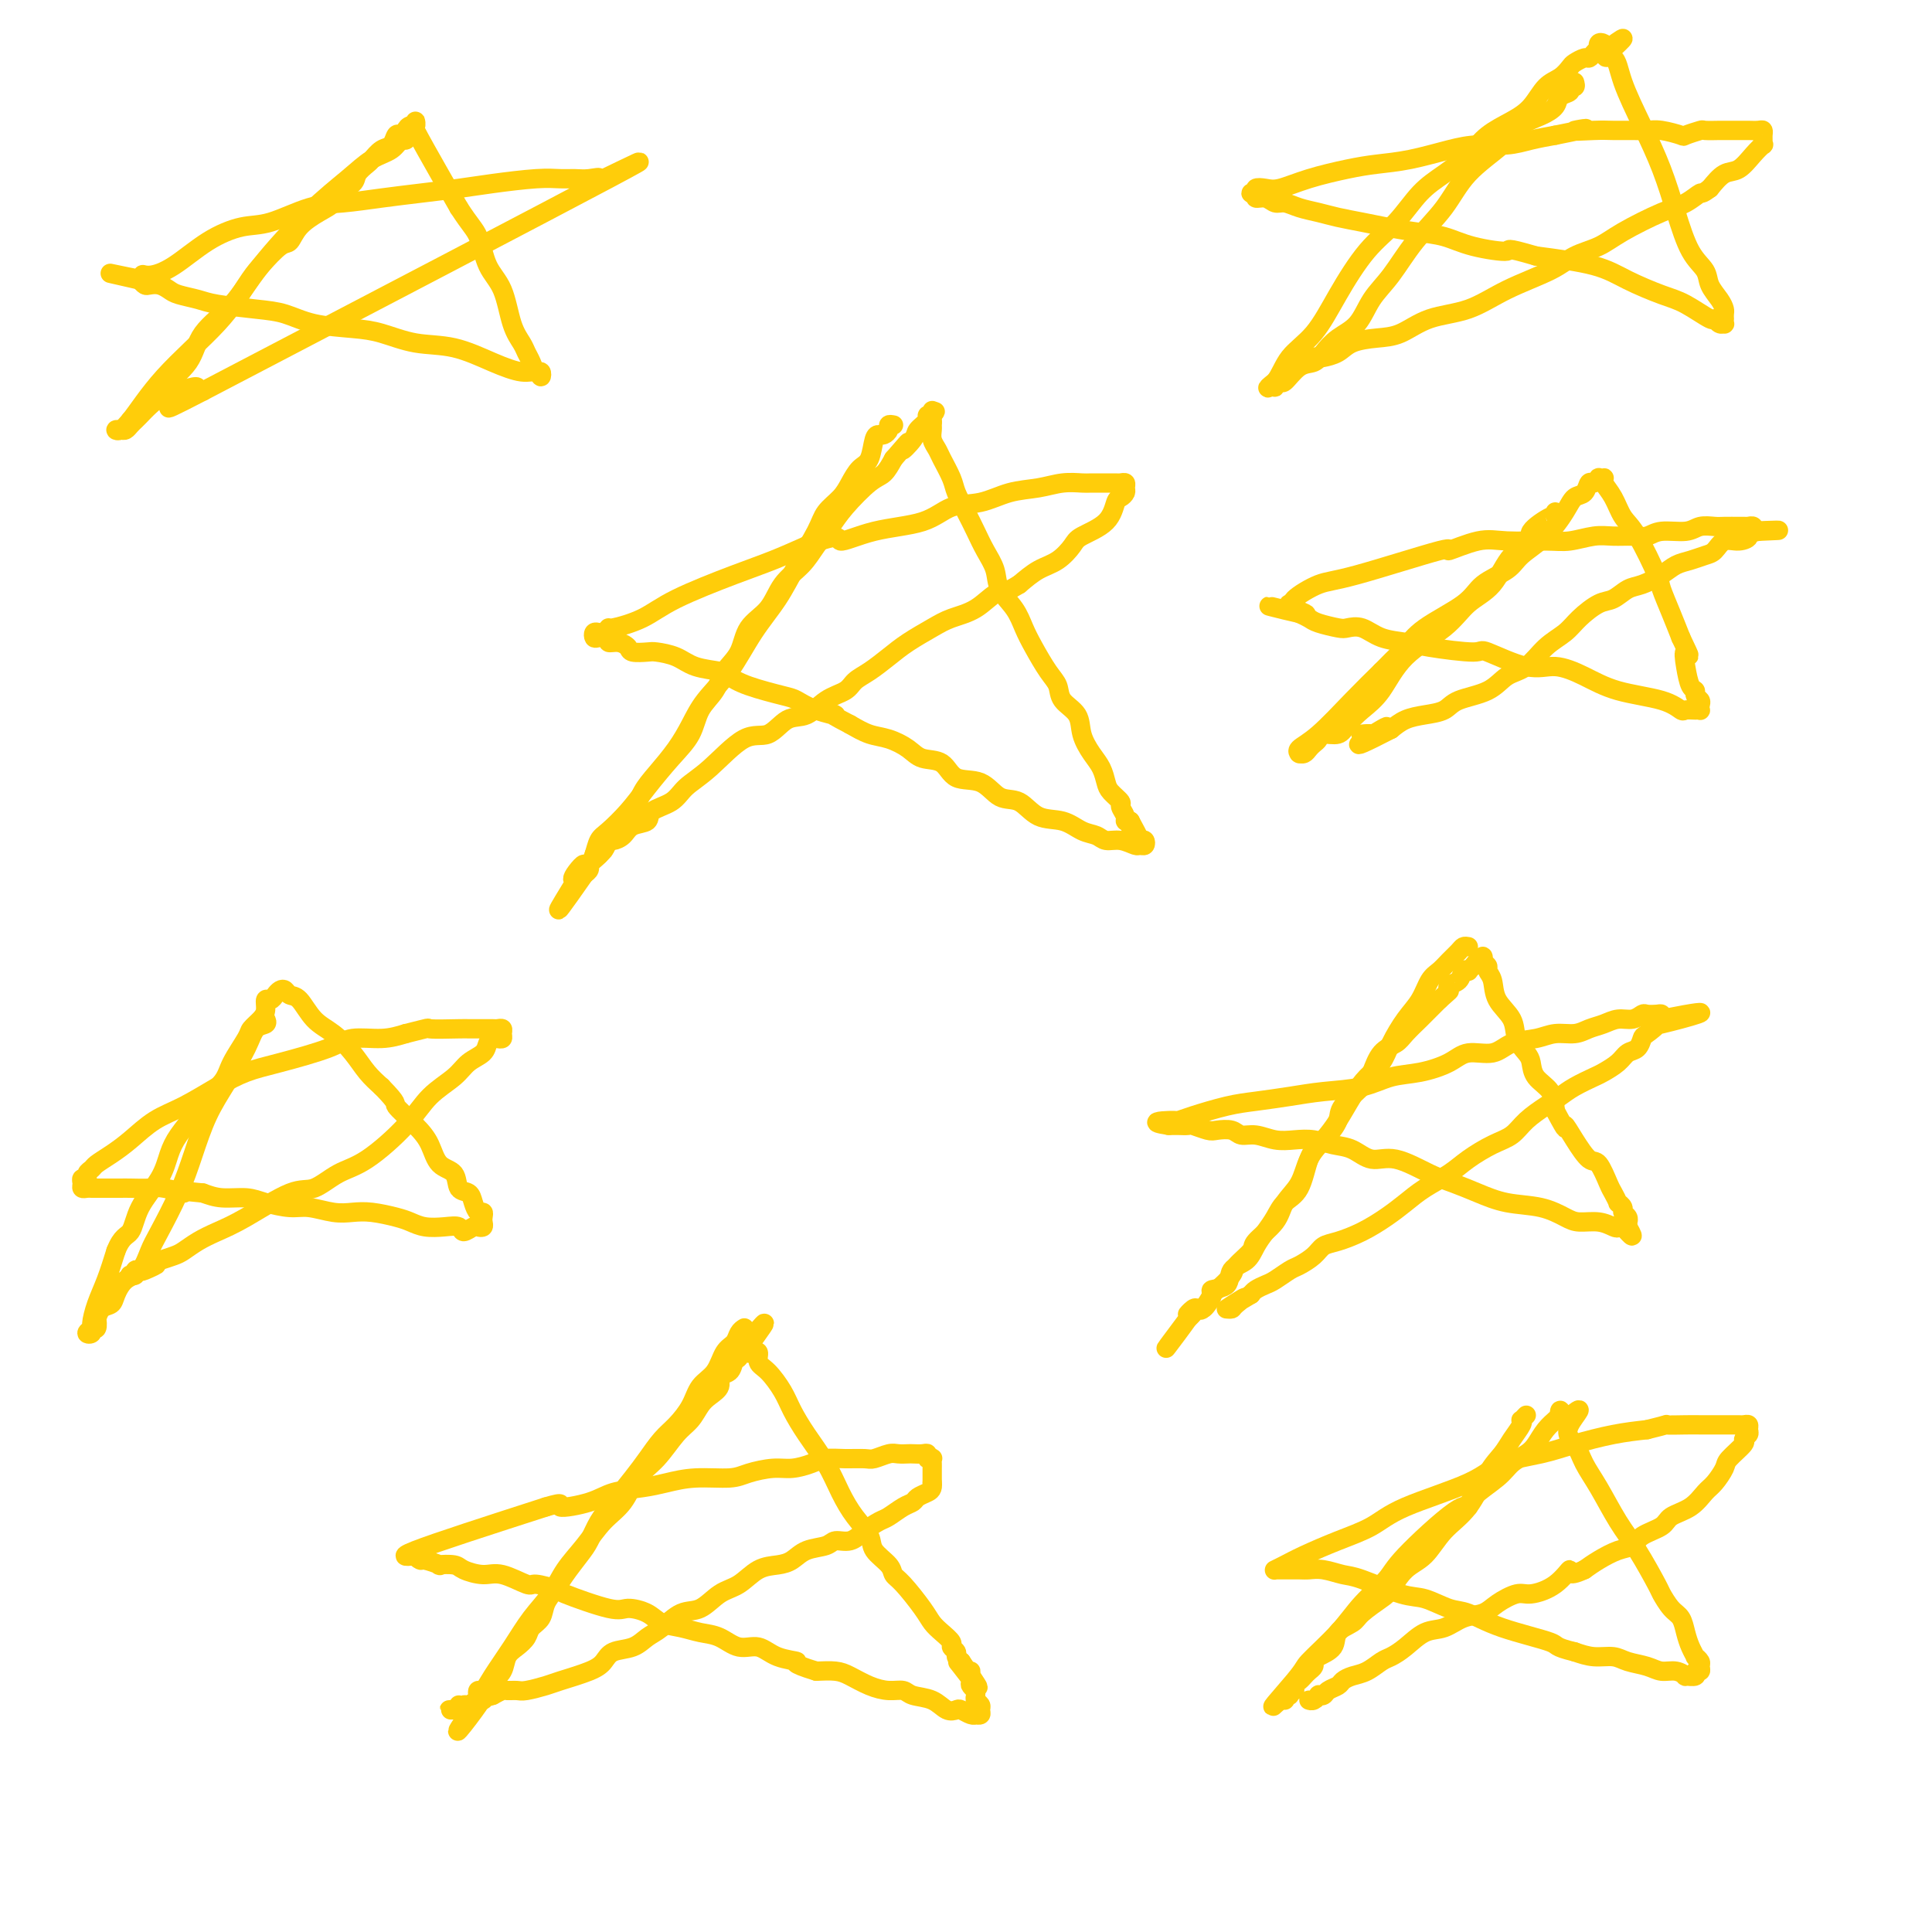 <svg viewBox='0 0 400 400' version='1.1' xmlns='http://www.w3.org/2000/svg' xmlns:xlink='http://www.w3.org/1999/xlink'><g fill='none' stroke='#FFCD0A' stroke-width='4' stroke-linecap='round' stroke-linejoin='round'><path d='M185,88c-0.447,-0.083 -0.893,-0.166 -1,0c-0.107,0.166 0.127,0.580 0,1c-0.127,0.420 -0.614,0.846 -1,1c-0.386,0.154 -0.670,0.036 -1,0c-0.330,-0.036 -0.706,0.010 -1,1c-0.294,0.990 -0.506,2.925 -1,4c-0.494,1.075 -1.271,1.289 -2,2c-0.729,0.711 -1.409,1.920 -2,3c-0.591,1.080 -1.094,2.030 -2,3c-0.906,0.970 -2.216,1.961 -3,3c-0.784,1.039 -1.044,2.128 -2,4c-0.956,1.872 -2.609,4.527 -4,7c-1.391,2.473 -2.522,4.765 -4,7c-1.478,2.235 -3.304,4.414 -5,7c-1.696,2.586 -3.262,5.581 -5,8c-1.738,2.419 -3.649,4.264 -5,6c-1.351,1.736 -2.143,3.364 -3,5c-0.857,1.636 -1.780,3.280 -3,5c-1.220,1.720 -2.736,3.514 -4,5c-1.264,1.486 -2.274,2.663 -3,4c-0.726,1.337 -1.168,2.834 -2,4c-0.832,1.166 -2.055,2.000 -3,3c-0.945,1.000 -1.611,2.166 -2,3c-0.389,0.834 -0.499,1.337 -1,2c-0.501,0.663 -1.392,1.487 -2,2c-0.608,0.513 -0.933,0.715 -1,1c-0.067,0.285 0.124,0.653 0,1c-0.124,0.347 -0.562,0.674 -1,1'/><path d='M121,181c-10.065,14.408 -3.229,3.928 -1,0c2.229,-3.928 -0.150,-1.304 -1,0c-0.850,1.304 -0.172,1.288 0,1c0.172,-0.288 -0.161,-0.846 0,-1c0.161,-0.154 0.817,0.098 1,0c0.183,-0.098 -0.106,-0.544 0,-1c0.106,-0.456 0.607,-0.922 1,-1c0.393,-0.078 0.678,0.230 1,0c0.322,-0.230 0.682,-1.000 1,-2c0.318,-1.000 0.594,-2.230 1,-3c0.406,-0.770 0.942,-1.079 2,-2c1.058,-0.921 2.638,-2.455 4,-4c1.362,-1.545 2.504,-3.102 4,-5c1.496,-1.898 3.344,-4.139 5,-6c1.656,-1.861 3.119,-3.343 4,-5c0.881,-1.657 1.179,-3.490 2,-5c0.821,-1.510 2.166,-2.699 3,-4c0.834,-1.301 1.156,-2.714 2,-4c0.844,-1.286 2.211,-2.444 3,-4c0.789,-1.556 1.001,-3.511 2,-5c0.999,-1.489 2.785,-2.513 4,-4c1.215,-1.487 1.860,-3.438 3,-5c1.140,-1.562 2.777,-2.733 4,-4c1.223,-1.267 2.032,-2.628 3,-4c0.968,-1.372 2.094,-2.754 3,-4c0.906,-1.246 1.593,-2.355 3,-4c1.407,-1.645 3.533,-3.828 5,-5c1.467,-1.172 2.276,-1.335 3,-2c0.724,-0.665 1.362,-1.833 2,-3'/><path d='M185,95c4.980,-5.771 2.430,-2.699 2,-2c-0.430,0.699 1.262,-0.976 2,-2c0.738,-1.024 0.523,-1.398 1,-2c0.477,-0.602 1.644,-1.434 2,-2c0.356,-0.566 -0.101,-0.867 0,-1c0.101,-0.133 0.759,-0.097 1,0c0.241,0.097 0.065,0.257 0,0c-0.065,-0.257 -0.019,-0.931 0,-1c0.019,-0.069 0.009,0.465 0,1'/><path d='M193,86c1.237,-1.439 0.331,-0.538 0,0c-0.331,0.538 -0.085,0.711 0,1c0.085,0.289 0.011,0.694 0,1c-0.011,0.306 0.043,0.511 0,1c-0.043,0.489 -0.181,1.260 0,2c0.181,0.740 0.681,1.450 1,2c0.319,0.550 0.456,0.940 1,2c0.544,1.060 1.496,2.790 2,4c0.504,1.210 0.559,1.902 1,3c0.441,1.098 1.268,2.604 2,4c0.732,1.396 1.369,2.683 2,4c0.631,1.317 1.257,2.663 2,4c0.743,1.337 1.601,2.667 2,4c0.399,1.333 0.337,2.671 1,4c0.663,1.329 2.052,2.648 3,4c0.948,1.352 1.456,2.735 2,4c0.544,1.265 1.123,2.410 2,4c0.877,1.590 2.051,3.625 3,5c0.949,1.375 1.671,2.090 2,3c0.329,0.910 0.263,2.014 1,3c0.737,0.986 2.278,1.854 3,3c0.722,1.146 0.626,2.572 1,4c0.374,1.428 1.218,2.859 2,4c0.782,1.141 1.501,1.992 2,3c0.499,1.008 0.779,2.171 1,3c0.221,0.829 0.384,1.322 1,2c0.616,0.678 1.684,1.541 2,2c0.316,0.459 -0.122,0.515 0,1c0.122,0.485 0.802,1.400 1,2c0.198,0.600 -0.086,0.886 0,1c0.086,0.114 0.543,0.057 1,0'/><path d='M234,170c4.113,7.547 0.895,2.413 0,1c-0.895,-1.413 0.532,0.893 1,2c0.468,1.107 -0.021,1.014 0,1c0.021,-0.014 0.554,0.050 1,0c0.446,-0.050 0.804,-0.214 1,0c0.196,0.214 0.228,0.804 0,1c-0.228,0.196 -0.718,-0.003 -1,0c-0.282,0.003 -0.357,0.209 -1,0c-0.643,-0.209 -1.854,-0.834 -3,-1c-1.146,-0.166 -2.228,0.126 -3,0c-0.772,-0.126 -1.234,-0.672 -2,-1c-0.766,-0.328 -1.835,-0.439 -3,-1c-1.165,-0.561 -2.424,-1.573 -4,-2c-1.576,-0.427 -3.469,-0.269 -5,-1c-1.531,-0.731 -2.702,-2.350 -4,-3c-1.298,-0.650 -2.725,-0.330 -4,-1c-1.275,-0.670 -2.399,-2.329 -4,-3c-1.601,-0.671 -3.681,-0.355 -5,-1c-1.319,-0.645 -1.878,-2.252 -3,-3c-1.122,-0.748 -2.806,-0.637 -4,-1c-1.194,-0.363 -1.897,-1.200 -3,-2c-1.103,-0.800 -2.605,-1.561 -4,-2c-1.395,-0.439 -2.684,-0.554 -4,-1c-1.316,-0.446 -2.658,-1.223 -4,-2'/><path d='M176,150c-6.529,-3.362 -3.352,-2.265 -3,-2c0.352,0.265 -2.123,-0.300 -4,-1c-1.877,-0.700 -3.158,-1.536 -4,-2c-0.842,-0.464 -1.247,-0.557 -3,-1c-1.753,-0.443 -4.856,-1.235 -7,-2c-2.144,-0.765 -3.331,-1.501 -4,-2c-0.669,-0.499 -0.821,-0.761 -2,-1c-1.179,-0.239 -3.384,-0.456 -5,-1c-1.616,-0.544 -2.642,-1.416 -4,-2c-1.358,-0.584 -3.049,-0.878 -4,-1c-0.951,-0.122 -1.163,-0.070 -2,0c-0.837,0.070 -2.299,0.159 -3,0c-0.701,-0.159 -0.639,-0.565 -1,-1c-0.361,-0.435 -1.144,-0.900 -2,-1c-0.856,-0.100 -1.785,0.166 -2,0c-0.215,-0.166 0.285,-0.763 0,-1c-0.285,-0.237 -1.356,-0.115 -2,0c-0.644,0.115 -0.862,0.223 -1,0c-0.138,-0.223 -0.196,-0.776 0,-1c0.196,-0.224 0.645,-0.117 1,0c0.355,0.117 0.615,0.245 1,0c0.385,-0.245 0.894,-0.863 1,-1c0.106,-0.137 -0.193,0.207 1,0c1.193,-0.207 3.878,-0.964 6,-2c2.122,-1.036 3.682,-2.350 7,-4c3.318,-1.650 8.393,-3.637 12,-5c3.607,-1.363 5.745,-2.104 8,-3c2.255,-0.896 4.628,-1.948 7,-3'/><path d='M167,113c7.955,-3.064 6.342,-1.226 7,-1c0.658,0.226 3.588,-1.162 7,-2c3.412,-0.838 7.307,-1.127 10,-2c2.693,-0.873 4.183,-2.329 6,-3c1.817,-0.671 3.961,-0.558 6,-1c2.039,-0.442 3.973,-1.439 6,-2c2.027,-0.561 4.147,-0.686 6,-1c1.853,-0.314 3.438,-0.816 5,-1c1.562,-0.184 3.101,-0.049 4,0c0.899,0.049 1.158,0.013 2,0c0.842,-0.013 2.268,-0.004 3,0c0.732,0.004 0.770,0.004 1,0c0.230,-0.004 0.651,-0.012 1,0c0.349,0.012 0.626,0.045 1,0c0.374,-0.045 0.843,-0.169 1,0c0.157,0.169 0.001,0.632 0,1c-0.001,0.368 0.154,0.641 0,1c-0.154,0.359 -0.617,0.805 -1,1c-0.383,0.195 -0.685,0.139 -1,1c-0.315,0.861 -0.642,2.639 -2,4c-1.358,1.361 -3.745,2.307 -5,3c-1.255,0.693 -1.378,1.134 -2,2c-0.622,0.866 -1.744,2.156 -3,3c-1.256,0.844 -2.644,1.241 -4,2c-1.356,0.759 -2.678,1.879 -4,3'/><path d='M211,121c-3.743,2.309 -4.101,1.580 -5,2c-0.899,0.420 -2.340,1.988 -4,3c-1.660,1.012 -3.539,1.468 -5,2c-1.461,0.532 -2.503,1.139 -4,2c-1.497,0.861 -3.449,1.974 -5,3c-1.551,1.026 -2.701,1.964 -4,3c-1.299,1.036 -2.749,2.170 -4,3c-1.251,0.830 -2.305,1.358 -3,2c-0.695,0.642 -1.031,1.399 -2,2c-0.969,0.601 -2.570,1.046 -4,2c-1.430,0.954 -2.688,2.419 -4,3c-1.312,0.581 -2.676,0.280 -4,1c-1.324,0.720 -2.607,2.462 -4,3c-1.393,0.538 -2.896,-0.127 -5,1c-2.104,1.127 -4.810,4.046 -7,6c-2.190,1.954 -3.865,2.942 -5,4c-1.135,1.058 -1.732,2.185 -3,3c-1.268,0.815 -3.208,1.319 -4,2c-0.792,0.681 -0.435,1.541 -1,2c-0.565,0.459 -2.050,0.518 -3,1c-0.950,0.482 -1.364,1.387 -2,2c-0.636,0.613 -1.493,0.934 -2,1c-0.507,0.066 -0.662,-0.122 -1,0c-0.338,0.122 -0.859,0.555 -1,1c-0.141,0.445 0.096,0.903 0,1c-0.096,0.097 -0.526,-0.166 -1,0c-0.474,0.166 -0.993,0.762 -1,1c-0.007,0.238 0.496,0.119 1,0'/><path d='M124,177c-5.000,4.000 -2.500,2.000 0,0'/><path d='M304,196c-0.357,-0.066 -0.715,-0.133 -1,0c-0.285,0.133 -0.498,0.464 -1,1c-0.502,0.536 -1.292,1.275 -2,2c-0.708,0.725 -1.334,1.435 -2,2c-0.666,0.565 -1.371,0.983 -2,2c-0.629,1.017 -1.183,2.631 -2,4c-0.817,1.369 -1.898,2.493 -3,4c-1.102,1.507 -2.223,3.396 -3,5c-0.777,1.604 -1.208,2.921 -2,4c-0.792,1.079 -1.945,1.918 -3,3c-1.055,1.082 -2.010,2.407 -3,4c-0.990,1.593 -2.013,3.454 -3,5c-0.987,1.546 -1.939,2.776 -3,4c-1.061,1.224 -2.233,2.443 -3,4c-0.767,1.557 -1.131,3.452 -2,5c-0.869,1.548 -2.244,2.751 -3,4c-0.756,1.249 -0.893,2.546 -2,4c-1.107,1.454 -3.183,3.066 -4,4c-0.817,0.934 -0.375,1.189 -1,2c-0.625,0.811 -2.318,2.176 -3,3c-0.682,0.824 -0.354,1.106 -1,2c-0.646,0.894 -2.267,2.400 -3,3c-0.733,0.600 -0.578,0.294 -1,1c-0.422,0.706 -1.420,2.424 -2,3c-0.580,0.576 -0.743,0.010 -1,0c-0.257,-0.010 -0.608,0.536 -1,1c-0.392,0.464 -0.826,0.847 -1,1c-0.174,0.153 -0.087,0.077 0,0'/><path d='M246,273c-8.960,11.957 -2.359,3.348 0,0c2.359,-3.348 0.477,-1.435 0,-1c-0.477,0.435 0.451,-0.608 1,-1c0.549,-0.392 0.718,-0.133 1,0c0.282,0.133 0.675,0.140 1,0c0.325,-0.140 0.582,-0.426 1,-1c0.418,-0.574 0.997,-1.437 1,-2c0.003,-0.563 -0.571,-0.825 0,-1c0.571,-0.175 2.289,-0.262 3,-1c0.711,-0.738 0.417,-2.126 1,-3c0.583,-0.874 2.042,-1.235 3,-2c0.958,-0.765 1.415,-1.934 2,-3c0.585,-1.066 1.297,-2.029 2,-3c0.703,-0.971 1.396,-1.951 2,-3c0.604,-1.049 1.120,-2.167 2,-3c0.880,-0.833 2.124,-1.381 3,-3c0.876,-1.619 1.384,-4.308 2,-6c0.616,-1.692 1.341,-2.386 2,-3c0.659,-0.614 1.251,-1.149 2,-2c0.749,-0.851 1.656,-2.017 2,-3c0.344,-0.983 0.127,-1.782 1,-3c0.873,-1.218 2.838,-2.853 4,-4c1.162,-1.147 1.522,-1.806 2,-3c0.478,-1.194 1.072,-2.925 2,-4c0.928,-1.075 2.188,-1.495 3,-2c0.812,-0.505 1.176,-1.094 2,-2c0.824,-0.906 2.106,-2.129 3,-3c0.894,-0.871 1.398,-1.392 2,-2c0.602,-0.608 1.301,-1.304 2,-2'/><path d='M298,207c2.339,-2.102 2.186,-1.856 2,-2c-0.186,-0.144 -0.404,-0.679 0,-1c0.404,-0.321 1.432,-0.428 2,-1c0.568,-0.572 0.677,-1.607 1,-2c0.323,-0.393 0.861,-0.142 1,0c0.139,0.142 -0.120,0.177 0,0c0.120,-0.177 0.620,-0.566 1,-1c0.380,-0.434 0.642,-0.912 1,-1c0.358,-0.088 0.813,0.214 1,0c0.187,-0.214 0.106,-0.943 0,-1c-0.106,-0.057 -0.238,0.557 0,1c0.238,0.443 0.845,0.715 1,1c0.155,0.285 -0.142,0.582 0,1c0.142,0.418 0.724,0.955 1,2c0.276,1.045 0.245,2.597 1,4c0.755,1.403 2.294,2.658 3,4c0.706,1.342 0.578,2.770 1,4c0.422,1.230 1.395,2.260 2,3c0.605,0.740 0.843,1.188 1,2c0.157,0.812 0.235,1.988 1,3c0.765,1.012 2.219,1.861 3,3c0.781,1.139 0.891,2.570 1,4'/><path d='M322,230c2.849,5.358 1.972,3.253 2,3c0.028,-0.253 0.963,1.345 2,3c1.037,1.655 2.177,3.365 3,4c0.823,0.635 1.330,0.194 2,1c0.670,0.806 1.504,2.860 2,4c0.496,1.140 0.654,1.366 1,2c0.346,0.634 0.881,1.675 1,2c0.119,0.325 -0.178,-0.067 0,0c0.178,0.067 0.832,0.592 1,1c0.168,0.408 -0.151,0.701 0,1c0.151,0.299 0.772,0.606 1,1c0.228,0.394 0.061,0.875 0,1c-0.061,0.125 -0.018,-0.107 0,0c0.018,0.107 0.009,0.554 0,1'/><path d='M337,254c2.147,3.717 0.016,1.011 -1,0c-1.016,-1.011 -0.917,-0.325 -1,0c-0.083,0.325 -0.347,0.290 -1,0c-0.653,-0.290 -1.695,-0.836 -3,-1c-1.305,-0.164 -2.872,0.055 -4,0c-1.128,-0.055 -1.816,-0.385 -3,-1c-1.184,-0.615 -2.862,-1.514 -5,-2c-2.138,-0.486 -4.735,-0.559 -7,-1c-2.265,-0.441 -4.198,-1.251 -6,-2c-1.802,-0.749 -3.472,-1.437 -5,-2c-1.528,-0.563 -2.915,-1.001 -5,-2c-2.085,-0.999 -4.868,-2.559 -7,-3c-2.132,-0.441 -3.613,0.235 -5,0c-1.387,-0.235 -2.681,-1.382 -4,-2c-1.319,-0.618 -2.663,-0.705 -4,-1c-1.337,-0.295 -2.666,-0.796 -4,-1c-1.334,-0.204 -2.674,-0.111 -4,0c-1.326,0.111 -2.638,0.240 -4,0c-1.362,-0.240 -2.772,-0.848 -4,-1c-1.228,-0.152 -2.273,0.152 -3,0c-0.727,-0.152 -1.135,-0.759 -2,-1c-0.865,-0.241 -2.186,-0.117 -3,0c-0.814,0.117 -1.121,0.228 -2,0c-0.879,-0.228 -2.330,-0.793 -3,-1c-0.670,-0.207 -0.558,-0.055 -1,0c-0.442,0.055 -1.439,0.015 -2,0c-0.561,-0.015 -0.686,-0.004 -1,0c-0.314,0.004 -0.815,0.001 -1,0c-0.185,-0.001 -0.053,-0.000 0,0c0.053,0.000 0.026,0.000 0,0'/><path d='M242,233c-4.739,-0.699 -1.586,-0.947 0,-1c1.586,-0.053 1.605,0.088 2,0c0.395,-0.088 1.165,-0.405 3,-1c1.835,-0.595 4.734,-1.468 7,-2c2.266,-0.532 3.900,-0.724 6,-1c2.100,-0.276 4.667,-0.637 7,-1c2.333,-0.363 4.431,-0.730 7,-1c2.569,-0.270 5.610,-0.445 8,-1c2.390,-0.555 4.131,-1.492 6,-2c1.869,-0.508 3.867,-0.588 6,-1c2.133,-0.412 4.401,-1.157 6,-2c1.599,-0.843 2.527,-1.785 4,-2c1.473,-0.215 3.489,0.297 5,0c1.511,-0.297 2.515,-1.403 4,-2c1.485,-0.597 3.450,-0.684 5,-1c1.550,-0.316 2.683,-0.859 4,-1c1.317,-0.141 2.818,0.121 4,0c1.182,-0.121 2.047,-0.625 3,-1c0.953,-0.375 1.995,-0.622 3,-1c1.005,-0.378 1.975,-0.886 3,-1c1.025,-0.114 2.107,0.165 3,0c0.893,-0.165 1.598,-0.773 2,-1c0.402,-0.227 0.499,-0.071 1,0c0.501,0.071 1.404,0.058 2,0c0.596,-0.058 0.885,-0.159 1,0c0.115,0.159 0.058,0.580 0,1'/><path d='M344,211c15.811,-3.147 4.340,-0.013 0,1c-4.340,1.013 -1.547,-0.094 -1,0c0.547,0.094 -1.151,1.390 -2,2c-0.849,0.610 -0.851,0.535 -1,1c-0.149,0.465 -0.447,1.472 -1,2c-0.553,0.528 -1.362,0.578 -2,1c-0.638,0.422 -1.105,1.215 -2,2c-0.895,0.785 -2.220,1.560 -3,2c-0.780,0.440 -1.017,0.543 -2,1c-0.983,0.457 -2.713,1.267 -4,2c-1.287,0.733 -2.131,1.389 -3,2c-0.869,0.611 -1.762,1.178 -3,2c-1.238,0.822 -2.822,1.900 -4,3c-1.178,1.100 -1.949,2.223 -3,3c-1.051,0.777 -2.381,1.208 -4,2c-1.619,0.792 -3.527,1.944 -5,3c-1.473,1.056 -2.511,2.016 -4,3c-1.489,0.984 -3.431,1.994 -5,3c-1.569,1.006 -2.766,2.009 -4,3c-1.234,0.991 -2.503,1.970 -4,3c-1.497,1.030 -3.220,2.111 -5,3c-1.780,0.889 -3.617,1.585 -5,2c-1.383,0.415 -2.314,0.549 -3,1c-0.686,0.451 -1.128,1.220 -2,2c-0.872,0.780 -2.174,1.571 -3,2c-0.826,0.429 -1.177,0.496 -2,1c-0.823,0.504 -2.117,1.444 -3,2c-0.883,0.556 -1.353,0.727 -2,1c-0.647,0.273 -1.471,0.650 -2,1c-0.529,0.350 -0.765,0.675 -1,1'/><path d='M259,268c-8.758,5.287 -3.653,2.005 -2,1c1.653,-1.005 -0.145,0.267 -1,1c-0.855,0.733 -0.765,0.929 -1,1c-0.235,0.071 -0.795,0.019 -1,0c-0.205,-0.019 -0.055,-0.005 0,0c0.055,0.005 0.016,0.001 0,0c-0.016,-0.001 -0.008,-0.001 0,0'/><path d='M154,275c0.096,-0.061 0.193,-0.123 0,0c-0.193,0.123 -0.674,0.430 -1,1c-0.326,0.570 -0.495,1.404 -1,2c-0.505,0.596 -1.346,0.953 -2,2c-0.654,1.047 -1.123,2.782 -2,4c-0.877,1.218 -2.164,1.918 -3,3c-0.836,1.082 -1.223,2.546 -2,4c-0.777,1.454 -1.944,2.899 -3,4c-1.056,1.101 -2.002,1.858 -3,3c-0.998,1.142 -2.049,2.669 -3,4c-0.951,1.331 -1.801,2.466 -3,4c-1.199,1.534 -2.748,3.467 -4,5c-1.252,1.533 -2.208,2.665 -3,4c-0.792,1.335 -1.421,2.874 -2,4c-0.579,1.126 -1.110,1.838 -2,3c-0.890,1.162 -2.140,2.772 -3,4c-0.860,1.228 -1.329,2.072 -2,3c-0.671,0.928 -1.545,1.940 -2,3c-0.455,1.060 -0.493,2.170 -1,3c-0.507,0.830 -1.483,1.381 -2,2c-0.517,0.619 -0.576,1.307 -1,2c-0.424,0.693 -1.213,1.390 -2,2c-0.787,0.610 -1.573,1.133 -2,2c-0.427,0.867 -0.496,2.078 -1,3c-0.504,0.922 -1.442,1.557 -2,2c-0.558,0.443 -0.737,0.696 -1,1c-0.263,0.304 -0.609,0.659 -1,1c-0.391,0.341 -0.826,0.669 -1,1c-0.174,0.331 -0.087,0.666 0,1'/><path d='M99,352c-8.432,12.125 -2.011,3.938 0,1c2.011,-2.938 -0.387,-0.628 -1,0c-0.613,0.628 0.558,-0.427 1,-1c0.442,-0.573 0.155,-0.665 0,-1c-0.155,-0.335 -0.177,-0.914 0,-1c0.177,-0.086 0.554,0.320 1,0c0.446,-0.320 0.961,-1.365 2,-3c1.039,-1.635 2.602,-3.861 4,-6c1.398,-2.139 2.631,-4.193 4,-6c1.369,-1.807 2.873,-3.367 4,-5c1.127,-1.633 1.876,-3.340 3,-5c1.124,-1.660 2.625,-3.275 4,-5c1.375,-1.725 2.626,-3.561 4,-5c1.374,-1.439 2.872,-2.482 4,-4c1.128,-1.518 1.888,-3.513 3,-5c1.112,-1.487 2.576,-2.467 4,-4c1.424,-1.533 2.806,-3.618 4,-5c1.194,-1.382 2.199,-2.062 3,-3c0.801,-0.938 1.398,-2.134 2,-3c0.602,-0.866 1.208,-1.402 2,-2c0.792,-0.598 1.771,-1.259 2,-2c0.229,-0.741 -0.293,-1.561 0,-2c0.293,-0.439 1.402,-0.496 2,-1c0.598,-0.504 0.686,-1.455 1,-2c0.314,-0.545 0.854,-0.685 1,-1c0.146,-0.315 -0.101,-0.804 0,-1c0.101,-0.196 0.551,-0.098 1,0'/><path d='M154,280c8.443,-11.349 2.051,-3.720 0,-1c-2.051,2.720 0.239,0.531 1,0c0.761,-0.531 -0.008,0.596 0,1c0.008,0.404 0.792,0.084 1,0c0.208,-0.084 -0.159,0.066 0,0c0.159,-0.066 0.843,-0.350 1,0c0.157,0.350 -0.213,1.334 0,2c0.213,0.666 1.008,1.016 2,2c0.992,0.984 2.180,2.604 3,4c0.820,1.396 1.272,2.568 2,4c0.728,1.432 1.733,3.125 3,5c1.267,1.875 2.796,3.933 4,6c1.204,2.067 2.085,4.143 3,6c0.915,1.857 1.866,3.495 3,5c1.134,1.505 2.451,2.876 3,4c0.549,1.124 0.328,2.002 1,3c0.672,0.998 2.235,2.116 3,3c0.765,0.884 0.732,1.535 1,2c0.268,0.465 0.836,0.744 2,2c1.164,1.256 2.924,3.488 4,5c1.076,1.512 1.469,2.303 2,3c0.531,0.697 1.199,1.300 2,2c0.801,0.700 1.734,1.497 2,2c0.266,0.503 -0.135,0.712 0,1c0.135,0.288 0.806,0.654 1,1c0.194,0.346 -0.087,0.670 0,1c0.087,0.330 0.544,0.665 1,1'/><path d='M199,344c6.917,10.059 1.709,3.206 0,1c-1.709,-2.206 0.082,0.236 1,1c0.918,0.764 0.964,-0.150 1,0c0.036,0.150 0.063,1.364 0,2c-0.063,0.636 -0.214,0.695 0,1c0.214,0.305 0.793,0.855 1,1c0.207,0.145 0.041,-0.116 0,0c-0.041,0.116 0.043,0.609 0,1c-0.043,0.391 -0.211,0.679 0,1c0.211,0.321 0.803,0.674 1,1c0.197,0.326 -0.002,0.624 0,1c0.002,0.376 0.204,0.829 0,1c-0.204,0.171 -0.813,0.059 -1,0c-0.187,-0.059 0.050,-0.067 0,0c-0.050,0.067 -0.385,0.207 -1,0c-0.615,-0.207 -1.509,-0.762 -2,-1c-0.491,-0.238 -0.578,-0.159 -1,0c-0.422,0.159 -1.179,0.397 -2,0c-0.821,-0.397 -1.706,-1.429 -3,-2c-1.294,-0.571 -2.997,-0.681 -4,-1c-1.003,-0.319 -1.307,-0.846 -2,-1c-0.693,-0.154 -1.777,0.064 -3,0c-1.223,-0.064 -2.586,-0.409 -4,-1c-1.414,-0.591 -2.881,-1.428 -4,-2c-1.119,-0.572 -1.891,-0.878 -3,-1c-1.109,-0.122 -2.554,-0.061 -4,0'/><path d='M169,346c-5.974,-1.819 -3.910,-1.867 -4,-2c-0.090,-0.133 -2.334,-0.350 -4,-1c-1.666,-0.650 -2.756,-1.733 -4,-2c-1.244,-0.267 -2.644,0.280 -4,0c-1.356,-0.280 -2.669,-1.388 -4,-2c-1.331,-0.612 -2.682,-0.729 -4,-1c-1.318,-0.271 -2.604,-0.697 -4,-1c-1.396,-0.303 -2.901,-0.484 -4,-1c-1.099,-0.516 -1.793,-1.367 -3,-2c-1.207,-0.633 -2.926,-1.050 -4,-1c-1.074,0.050 -1.503,0.565 -4,0c-2.497,-0.565 -7.063,-2.212 -9,-3c-1.937,-0.788 -1.245,-0.718 -2,-1c-0.755,-0.282 -2.959,-0.915 -4,-1c-1.041,-0.085 -0.921,0.380 -2,0c-1.079,-0.380 -3.359,-1.605 -5,-2c-1.641,-0.395 -2.643,0.039 -4,0c-1.357,-0.039 -3.068,-0.550 -4,-1c-0.932,-0.450 -1.086,-0.838 -2,-1c-0.914,-0.162 -2.590,-0.100 -3,0c-0.410,0.100 0.445,0.236 0,0c-0.445,-0.236 -2.192,-0.845 -3,-1c-0.808,-0.155 -0.678,0.144 -1,0c-0.322,-0.144 -1.097,-0.729 -1,-1c0.097,-0.271 1.064,-0.227 0,0c-1.064,0.227 -4.161,0.636 0,-1c4.161,-1.636 15.581,-5.318 27,-9'/><path d='M113,312c4.552,-1.361 2.432,-0.262 3,0c0.568,0.262 3.825,-0.312 6,-1c2.175,-0.688 3.268,-1.490 5,-2c1.732,-0.510 4.103,-0.728 6,-1c1.897,-0.272 3.319,-0.599 5,-1c1.681,-0.401 3.621,-0.877 6,-1c2.379,-0.123 5.196,0.108 7,0c1.804,-0.108 2.593,-0.555 4,-1c1.407,-0.445 3.432,-0.890 5,-1c1.568,-0.110 2.679,0.114 4,0c1.321,-0.114 2.853,-0.565 4,-1c1.147,-0.435 1.911,-0.852 3,-1c1.089,-0.148 2.504,-0.026 4,0c1.496,0.026 3.073,-0.046 4,0c0.927,0.046 1.203,0.208 2,0c0.797,-0.208 2.115,-0.788 3,-1c0.885,-0.212 1.337,-0.058 2,0c0.663,0.058 1.536,0.019 2,0c0.464,-0.019 0.521,-0.019 1,0c0.479,0.019 1.382,0.057 2,0c0.618,-0.057 0.950,-0.208 1,0c0.050,0.208 -0.183,0.777 0,1c0.183,0.223 0.781,0.101 1,0c0.219,-0.101 0.059,-0.182 0,0c-0.059,0.182 -0.016,0.626 0,1c0.016,0.374 0.004,0.678 0,1c-0.004,0.322 -0.001,0.664 0,1c0.001,0.336 0.000,0.668 0,1c-0.000,0.332 -0.000,0.666 0,1'/><path d='M193,307c0.194,1.335 -0.322,1.671 -1,2c-0.678,0.329 -1.518,0.651 -2,1c-0.482,0.349 -0.608,0.726 -1,1c-0.392,0.274 -1.052,0.445 -2,1c-0.948,0.555 -2.183,1.493 -3,2c-0.817,0.507 -1.214,0.584 -2,1c-0.786,0.416 -1.960,1.171 -3,2c-1.040,0.829 -1.944,1.731 -3,2c-1.056,0.269 -2.263,-0.096 -3,0c-0.737,0.096 -1.004,0.654 -2,1c-0.996,0.346 -2.720,0.481 -4,1c-1.280,0.519 -2.117,1.422 -3,2c-0.883,0.578 -1.814,0.831 -3,1c-1.186,0.169 -2.627,0.253 -4,1c-1.373,0.747 -2.678,2.157 -4,3c-1.322,0.843 -2.661,1.117 -4,2c-1.339,0.883 -2.678,2.373 -4,3c-1.322,0.627 -2.627,0.391 -4,1c-1.373,0.609 -2.815,2.064 -4,3c-1.185,0.936 -2.113,1.353 -3,2c-0.887,0.647 -1.733,1.525 -3,2c-1.267,0.475 -2.956,0.547 -4,1c-1.044,0.453 -1.442,1.288 -2,2c-0.558,0.712 -1.276,1.301 -3,2c-1.724,0.699 -4.455,1.508 -6,2c-1.545,0.492 -1.905,0.667 -3,1c-1.095,0.333 -2.926,0.824 -4,1c-1.074,0.176 -1.391,0.037 -2,0c-0.609,-0.037 -1.510,0.029 -2,0c-0.490,-0.029 -0.569,-0.151 -1,0c-0.431,0.151 -1.216,0.576 -2,1'/><path d='M102,351c-3.516,1.017 -2.305,1.061 -2,1c0.305,-0.061 -0.296,-0.227 -1,0c-0.704,0.227 -1.512,0.845 -2,1c-0.488,0.155 -0.657,-0.155 -1,0c-0.343,0.155 -0.860,0.773 -1,1c-0.140,0.227 0.096,0.062 0,0c-0.096,-0.062 -0.523,-0.020 -1,0c-0.477,0.020 -1.003,0.019 -1,0c0.003,-0.019 0.537,-0.057 1,0c0.463,0.057 0.855,0.208 1,0c0.145,-0.208 0.041,-0.774 0,-1c-0.041,-0.226 -0.021,-0.113 0,0'/><path d='M326,17c0.129,0.448 0.257,0.896 0,1c-0.257,0.104 -0.900,-0.138 -1,0c-0.100,0.138 0.342,0.654 0,1c-0.342,0.346 -1.470,0.520 -2,1c-0.530,0.480 -0.462,1.266 -1,2c-0.538,0.734 -1.681,1.415 -3,2c-1.319,0.585 -2.813,1.073 -4,2c-1.187,0.927 -2.067,2.291 -4,4c-1.933,1.709 -4.919,3.761 -7,6c-2.081,2.239 -3.255,4.665 -5,7c-1.745,2.335 -4.059,4.578 -6,7c-1.941,2.422 -3.507,5.022 -5,7c-1.493,1.978 -2.913,3.332 -4,5c-1.087,1.668 -1.841,3.649 -3,5c-1.159,1.351 -2.724,2.072 -4,3c-1.276,0.928 -2.264,2.062 -3,3c-0.736,0.938 -1.220,1.681 -2,2c-0.780,0.319 -1.855,0.216 -3,1c-1.145,0.784 -2.359,2.456 -3,3c-0.641,0.544 -0.708,-0.040 -1,0c-0.292,0.040 -0.809,0.703 -1,1c-0.191,0.297 -0.054,0.228 0,0c0.054,-0.228 0.027,-0.614 0,-1'/><path d='M264,79c-2.747,2.104 -1.114,1.365 0,0c1.114,-1.365 1.711,-3.356 3,-5c1.289,-1.644 3.271,-2.939 5,-5c1.729,-2.061 3.206,-4.886 5,-8c1.794,-3.114 3.904,-6.517 6,-9c2.096,-2.483 4.176,-4.047 6,-6c1.824,-1.953 3.390,-4.294 5,-6c1.610,-1.706 3.263,-2.776 5,-4c1.737,-1.224 3.556,-2.600 5,-4c1.444,-1.400 2.512,-2.822 4,-4c1.488,-1.178 3.397,-2.112 5,-3c1.603,-0.888 2.901,-1.729 4,-3c1.099,-1.271 2.000,-2.971 3,-4c1.000,-1.029 2.099,-1.385 3,-2c0.901,-0.615 1.603,-1.488 2,-2c0.397,-0.512 0.488,-0.663 1,-1c0.512,-0.337 1.444,-0.860 2,-1c0.556,-0.140 0.737,0.102 1,0c0.263,-0.102 0.609,-0.550 1,-1c0.391,-0.450 0.826,-0.902 1,-1c0.174,-0.098 0.088,0.159 0,0c-0.088,-0.159 -0.178,-0.735 0,-1c0.178,-0.265 0.622,-0.219 1,0c0.378,0.219 0.689,0.609 1,1'/><path d='M333,10c5.992,-4.425 1.471,-0.487 0,1c-1.471,1.487 0.109,0.523 1,1c0.891,0.477 1.095,2.396 2,5c0.905,2.604 2.512,5.894 4,9c1.488,3.106 2.856,6.028 4,9c1.144,2.972 2.064,5.993 3,9c0.936,3.007 1.887,6.000 3,8c1.113,2.000 2.389,3.008 3,4c0.611,0.992 0.556,1.969 1,3c0.444,1.031 1.387,2.118 2,3c0.613,0.882 0.896,1.561 1,2c0.104,0.439 0.029,0.639 0,1c-0.029,0.361 -0.010,0.882 0,1c0.010,0.118 0.013,-0.169 0,0c-0.013,0.169 -0.042,0.794 0,1c0.042,0.206 0.153,-0.007 0,0c-0.153,0.007 -0.572,0.235 -1,0c-0.428,-0.235 -0.865,-0.933 -1,-1c-0.135,-0.067 0.031,0.498 -1,0c-1.031,-0.498 -3.260,-2.059 -5,-3c-1.740,-0.941 -2.992,-1.263 -5,-2c-2.008,-0.737 -4.771,-1.891 -7,-3c-2.229,-1.109 -3.922,-2.174 -7,-3c-3.078,-0.826 -7.539,-1.413 -12,-2'/><path d='M318,53c-7.045,-2.051 -5.156,-1.180 -6,-1c-0.844,0.180 -4.419,-0.333 -7,-1c-2.581,-0.667 -4.168,-1.488 -6,-2c-1.832,-0.512 -3.910,-0.715 -6,-1c-2.090,-0.285 -4.190,-0.654 -6,-1c-1.810,-0.346 -3.328,-0.671 -5,-1c-1.672,-0.329 -3.498,-0.661 -5,-1c-1.502,-0.339 -2.681,-0.683 -4,-1c-1.319,-0.317 -2.778,-0.606 -4,-1c-1.222,-0.394 -2.207,-0.894 -3,-1c-0.793,-0.106 -1.394,0.182 -2,0c-0.606,-0.182 -1.216,-0.832 -2,-1c-0.784,-0.168 -1.742,0.148 -2,0c-0.258,-0.148 0.185,-0.758 0,-1c-0.185,-0.242 -0.999,-0.116 -1,0c-0.001,0.116 0.810,0.221 1,0c0.190,-0.221 -0.243,-0.770 0,-1c0.243,-0.230 1.161,-0.142 2,0c0.839,0.142 1.600,0.337 3,0c1.400,-0.337 3.441,-1.207 6,-2c2.559,-0.793 5.638,-1.509 8,-2c2.362,-0.491 4.007,-0.758 6,-1c1.993,-0.242 4.335,-0.460 7,-1c2.665,-0.540 5.653,-1.402 8,-2c2.347,-0.598 4.052,-0.934 6,-1c1.948,-0.066 4.140,0.136 6,0c1.860,-0.136 3.389,-0.610 5,-1c1.611,-0.390 3.306,-0.695 5,-1'/><path d='M322,28c10.460,-2.083 5.110,-1.290 4,-1c-1.110,0.290 2.022,0.077 4,0c1.978,-0.077 2.804,-0.017 4,0c1.196,0.017 2.762,-0.009 4,0c1.238,0.009 2.147,0.051 3,0c0.853,-0.051 1.651,-0.196 3,0c1.349,0.196 3.248,0.732 4,1c0.752,0.268 0.356,0.268 1,0c0.644,-0.268 2.327,-0.804 3,-1c0.673,-0.196 0.338,-0.053 1,0c0.662,0.053 2.323,0.014 3,0c0.677,-0.014 0.370,-0.004 1,0c0.630,0.004 2.197,0.000 3,0c0.803,-0.000 0.842,0.003 1,0c0.158,-0.003 0.435,-0.012 1,0c0.565,0.012 1.419,0.046 2,0c0.581,-0.046 0.889,-0.171 1,0c0.111,0.171 0.025,0.639 0,1c-0.025,0.361 0.013,0.615 0,1c-0.013,0.385 -0.075,0.900 0,1c0.075,0.100 0.288,-0.213 0,0c-0.288,0.213 -1.077,0.954 -2,2c-0.923,1.046 -1.979,2.397 -3,3c-1.021,0.603 -2.006,0.458 -3,1c-0.994,0.542 -1.997,1.771 -3,3'/><path d='M354,39c-2.024,1.516 -1.583,0.805 -2,1c-0.417,0.195 -1.693,1.297 -3,2c-1.307,0.703 -2.645,1.006 -5,2c-2.355,0.994 -5.727,2.680 -8,4c-2.273,1.320 -3.448,2.273 -5,3c-1.552,0.727 -3.481,1.229 -5,2c-1.519,0.771 -2.629,1.811 -5,3c-2.371,1.189 -6.005,2.528 -9,4c-2.995,1.472 -5.351,3.076 -8,4c-2.649,0.924 -5.590,1.168 -8,2c-2.410,0.832 -4.288,2.251 -6,3c-1.712,0.749 -3.257,0.828 -5,1c-1.743,0.172 -3.685,0.437 -5,1c-1.315,0.563 -2.002,1.422 -3,2c-0.998,0.578 -2.306,0.873 -3,1c-0.694,0.127 -0.774,0.086 -1,0c-0.226,-0.086 -0.599,-0.215 -1,0c-0.401,0.215 -0.829,0.776 -1,1c-0.171,0.224 -0.086,0.112 0,0'/><path d='M55,211c0.191,0.385 0.382,0.771 0,1c-0.382,0.229 -1.337,0.302 -2,1c-0.663,0.698 -1.033,2.020 -2,4c-0.967,1.980 -2.532,4.617 -4,7c-1.468,2.383 -2.841,4.513 -4,7c-1.159,2.487 -2.105,5.331 -3,8c-0.895,2.669 -1.738,5.161 -3,8c-1.262,2.839 -2.944,6.024 -4,8c-1.056,1.976 -1.486,2.743 -2,4c-0.514,1.257 -1.111,3.004 -2,4c-0.889,0.996 -2.070,1.242 -3,2c-0.930,0.758 -1.608,2.029 -2,3c-0.392,0.971 -0.496,1.641 -1,2c-0.504,0.359 -1.407,0.407 -2,1c-0.593,0.593 -0.876,1.732 -1,2c-0.124,0.268 -0.091,-0.334 0,0c0.091,0.334 0.238,1.602 0,2c-0.238,0.398 -0.863,-0.076 -1,0c-0.137,0.076 0.214,0.703 0,1c-0.214,0.297 -0.994,0.265 -1,0c-0.006,-0.265 0.761,-0.764 1,-1c0.239,-0.236 -0.049,-0.207 0,-1c0.049,-0.793 0.436,-2.406 1,-4c0.564,-1.594 1.304,-3.170 2,-5c0.696,-1.830 1.348,-3.915 2,-6'/><path d='M24,259c1.235,-3.157 2.322,-3.050 3,-4c0.678,-0.950 0.949,-2.957 2,-5c1.051,-2.043 2.884,-4.121 4,-6c1.116,-1.879 1.514,-3.559 2,-5c0.486,-1.441 1.059,-2.641 2,-4c0.941,-1.359 2.249,-2.875 3,-4c0.751,-1.125 0.946,-1.859 2,-3c1.054,-1.141 2.968,-2.690 4,-4c1.032,-1.310 1.180,-2.381 2,-4c0.820,-1.619 2.310,-3.787 3,-5c0.690,-1.213 0.580,-1.473 1,-2c0.420,-0.527 1.369,-1.321 2,-2c0.631,-0.679 0.942,-1.243 1,-2c0.058,-0.757 -0.139,-1.706 0,-2c0.139,-0.294 0.614,0.069 1,0c0.386,-0.069 0.683,-0.568 1,-1c0.317,-0.432 0.653,-0.796 1,-1c0.347,-0.204 0.703,-0.246 1,0c0.297,0.246 0.533,0.782 1,1c0.467,0.218 1.164,0.120 2,1c0.836,0.880 1.813,2.739 3,4c1.187,1.261 2.586,1.926 4,3c1.414,1.074 2.842,2.558 4,4c1.158,1.442 2.045,2.840 3,4c0.955,1.160 1.977,2.080 3,3'/><path d='M79,225c3.729,3.806 2.551,3.322 3,4c0.449,0.678 2.525,2.518 4,4c1.475,1.482 2.349,2.606 3,4c0.651,1.394 1.077,3.059 2,4c0.923,0.941 2.341,1.160 3,2c0.659,0.840 0.559,2.301 1,3c0.441,0.699 1.425,0.635 2,1c0.575,0.365 0.742,1.158 1,2c0.258,0.842 0.606,1.732 1,2c0.394,0.268 0.834,-0.085 1,0c0.166,0.085 0.057,0.610 0,1c-0.057,0.390 -0.061,0.645 0,1c0.061,0.355 0.186,0.809 0,1c-0.186,0.191 -0.685,0.118 -1,0c-0.315,-0.118 -0.447,-0.279 -1,0c-0.553,0.279 -1.527,1.000 -2,1c-0.473,-0.000 -0.445,-0.721 -1,-1c-0.555,-0.279 -1.691,-0.117 -3,0c-1.309,0.117 -2.790,0.189 -4,0c-1.210,-0.189 -2.149,-0.638 -3,-1c-0.851,-0.362 -1.613,-0.637 -3,-1c-1.387,-0.363 -3.398,-0.815 -5,-1c-1.602,-0.185 -2.795,-0.105 -4,0c-1.205,0.105 -2.421,0.234 -4,0c-1.579,-0.234 -3.521,-0.833 -5,-1c-1.479,-0.167 -2.496,0.096 -4,0c-1.504,-0.096 -3.496,-0.552 -5,-1c-1.504,-0.448 -2.520,-0.890 -4,-1c-1.480,-0.110 -3.423,0.111 -5,0c-1.577,-0.111 -2.789,-0.556 -4,-1'/><path d='M42,247c-9.669,-1.022 -4.842,-0.078 -4,0c0.842,0.078 -2.302,-0.711 -4,-1c-1.698,-0.289 -1.950,-0.077 -3,0c-1.050,0.077 -2.897,0.021 -4,0c-1.103,-0.021 -1.461,-0.005 -2,0c-0.539,0.005 -1.257,0.001 -2,0c-0.743,-0.001 -1.509,0.000 -2,0c-0.491,-0.000 -0.706,-0.003 -1,0c-0.294,0.003 -0.668,0.011 -1,0c-0.332,-0.011 -0.621,-0.041 -1,0c-0.379,0.041 -0.849,0.152 -1,0c-0.151,-0.152 0.015,-0.566 0,-1c-0.015,-0.434 -0.213,-0.889 0,-1c0.213,-0.111 0.836,0.123 1,0c0.164,-0.123 -0.131,-0.601 0,-1c0.131,-0.399 0.687,-0.719 1,-1c0.313,-0.281 0.384,-0.524 1,-1c0.616,-0.476 1.776,-1.183 3,-2c1.224,-0.817 2.510,-1.742 4,-3c1.490,-1.258 3.183,-2.850 5,-4c1.817,-1.150 3.757,-1.858 6,-3c2.243,-1.142 4.789,-2.716 7,-4c2.211,-1.284 4.085,-2.277 6,-3c1.915,-0.723 3.869,-1.177 7,-2c3.131,-0.823 7.437,-2.014 10,-3c2.563,-0.986 3.382,-1.765 5,-2c1.618,-0.235 4.034,0.076 6,0c1.966,-0.076 3.483,-0.538 5,-1'/><path d='M84,214c5.898,-1.464 4.143,-1.124 5,-1c0.857,0.124 4.328,0.033 6,0c1.672,-0.033 1.547,-0.009 2,0c0.453,0.009 1.484,0.002 2,0c0.516,-0.002 0.516,0.002 1,0c0.484,-0.002 1.451,-0.011 2,0c0.549,0.011 0.680,0.042 1,0c0.320,-0.042 0.829,-0.155 1,0c0.171,0.155 0.004,0.580 0,1c-0.004,0.420 0.155,0.837 0,1c-0.155,0.163 -0.625,0.073 -1,0c-0.375,-0.073 -0.654,-0.130 -1,0c-0.346,0.130 -0.760,0.448 -1,1c-0.240,0.552 -0.307,1.337 -1,2c-0.693,0.663 -2.011,1.203 -3,2c-0.989,0.797 -1.649,1.850 -3,3c-1.351,1.150 -3.393,2.397 -5,4c-1.607,1.603 -2.778,3.564 -5,6c-2.222,2.436 -5.496,5.349 -8,7c-2.504,1.651 -4.238,2.042 -6,3c-1.762,0.958 -3.553,2.483 -5,3c-1.447,0.517 -2.552,0.026 -5,1c-2.448,0.974 -6.241,3.413 -9,5c-2.759,1.587 -4.485,2.323 -6,3c-1.515,0.677 -2.818,1.295 -4,2c-1.182,0.705 -2.241,1.498 -3,2c-0.759,0.502 -1.217,0.715 -2,1c-0.783,0.285 -1.892,0.643 -3,1'/><path d='M33,261c-6.769,3.416 -2.191,1.455 -1,1c1.191,-0.455 -1.005,0.596 -2,1c-0.995,0.404 -0.788,0.161 -1,0c-0.212,-0.161 -0.841,-0.239 -1,0c-0.159,0.239 0.153,0.796 0,1c-0.153,0.204 -0.772,0.055 -1,0c-0.228,-0.055 -0.065,-0.016 0,0c0.065,0.016 0.033,0.008 0,0'/><path d='M316,293c-0.409,0.434 -0.819,0.867 -1,1c-0.181,0.133 -0.134,-0.036 0,0c0.134,0.036 0.354,0.277 0,1c-0.354,0.723 -1.284,1.927 -2,3c-0.716,1.073 -1.219,2.013 -2,3c-0.781,0.987 -1.840,2.020 -3,4c-1.160,1.980 -2.423,4.909 -4,7c-1.577,2.091 -3.470,3.346 -5,5c-1.530,1.654 -2.697,3.707 -4,5c-1.303,1.293 -2.742,1.827 -4,3c-1.258,1.173 -2.334,2.985 -3,4c-0.666,1.015 -0.922,1.234 -2,2c-1.078,0.766 -2.979,2.079 -4,3c-1.021,0.921 -1.164,1.451 -2,2c-0.836,0.549 -2.367,1.117 -3,2c-0.633,0.883 -0.369,2.082 -1,3c-0.631,0.918 -2.158,1.555 -3,2c-0.842,0.445 -0.999,0.697 -1,1c-0.001,0.303 0.153,0.658 0,1c-0.153,0.342 -0.614,0.670 -1,1c-0.386,0.330 -0.696,0.662 -1,1c-0.304,0.338 -0.602,0.683 -1,1c-0.398,0.317 -0.895,0.606 -1,1c-0.105,0.394 0.182,0.895 0,1c-0.182,0.105 -0.833,-0.185 -1,0c-0.167,0.185 0.151,0.843 0,1c-0.151,0.157 -0.771,-0.189 -1,0c-0.229,0.189 -0.065,0.911 0,1c0.065,0.089 0.033,-0.456 0,-1'/><path d='M266,351c-5.527,5.520 -0.343,-0.179 2,-3c2.343,-2.821 1.845,-2.762 3,-4c1.155,-1.238 3.962,-3.773 6,-6c2.038,-2.227 3.306,-4.147 5,-6c1.694,-1.853 3.812,-3.639 5,-5c1.188,-1.361 1.445,-2.296 4,-5c2.555,-2.704 7.408,-7.175 10,-9c2.592,-1.825 2.925,-1.003 3,-1c0.075,0.003 -0.107,-0.813 1,-2c1.107,-1.187 3.503,-2.744 5,-4c1.497,-1.256 2.093,-2.211 3,-3c0.907,-0.789 2.123,-1.412 3,-2c0.877,-0.588 1.416,-1.141 2,-2c0.584,-0.859 1.215,-2.025 2,-3c0.785,-0.975 1.726,-1.760 2,-2c0.274,-0.240 -0.119,0.064 0,0c0.119,-0.064 0.750,-0.498 1,-1c0.250,-0.502 0.119,-1.073 0,-1c-0.119,0.073 -0.224,0.789 0,1c0.224,0.211 0.778,-0.083 1,0c0.222,0.083 0.111,0.541 0,1'/><path d='M324,294c5.294,-4.298 2.029,-1.042 1,1c-1.029,2.042 0.176,2.871 1,4c0.824,1.129 1.265,2.558 2,4c0.735,1.442 1.765,2.895 3,5c1.235,2.105 2.676,4.861 4,7c1.324,2.139 2.529,3.660 4,6c1.471,2.340 3.206,5.497 4,7c0.794,1.503 0.646,1.350 1,2c0.354,0.650 1.209,2.101 2,3c0.791,0.899 1.517,1.245 2,2c0.483,0.755 0.722,1.918 1,3c0.278,1.082 0.596,2.082 1,3c0.404,0.918 0.894,1.753 1,2c0.106,0.247 -0.172,-0.092 0,0c0.172,0.092 0.794,0.617 1,1c0.206,0.383 -0.005,0.624 0,1c0.005,0.376 0.227,0.886 0,1c-0.227,0.114 -0.903,-0.170 -1,0c-0.097,0.170 0.385,0.792 0,1c-0.385,0.208 -1.638,0.000 -2,0c-0.362,-0.000 0.167,0.208 0,0c-0.167,-0.208 -1.030,-0.830 -2,-1c-0.970,-0.170 -2.048,0.113 -3,0c-0.952,-0.113 -1.780,-0.621 -3,-1c-1.220,-0.379 -2.832,-0.627 -4,-1c-1.168,-0.373 -1.891,-0.870 -3,-1c-1.109,-0.130 -2.602,0.106 -4,0c-1.398,-0.106 -2.699,-0.553 -4,-1'/><path d='M326,342c-4.494,-1.091 -3.230,-1.319 -5,-2c-1.770,-0.681 -6.573,-1.816 -10,-3c-3.427,-1.184 -5.477,-2.419 -7,-3c-1.523,-0.581 -2.517,-0.508 -4,-1c-1.483,-0.492 -3.453,-1.547 -5,-2c-1.547,-0.453 -2.669,-0.303 -5,-1c-2.331,-0.697 -5.869,-2.239 -8,-3c-2.131,-0.761 -2.855,-0.740 -4,-1c-1.145,-0.260 -2.712,-0.802 -4,-1c-1.288,-0.198 -2.296,-0.053 -3,0c-0.704,0.053 -1.103,0.014 -2,0c-0.897,-0.014 -2.293,-0.004 -3,0c-0.707,0.004 -0.727,0.002 -1,0c-0.273,-0.002 -0.800,-0.003 -1,0c-0.200,0.003 -0.072,0.010 0,0c0.072,-0.010 0.088,-0.036 0,0c-0.088,0.036 -0.282,0.135 0,0c0.282,-0.135 1.039,-0.502 2,-1c0.961,-0.498 2.126,-1.126 4,-2c1.874,-0.874 4.458,-1.995 7,-3c2.542,-1.005 5.042,-1.893 7,-3c1.958,-1.107 3.374,-2.432 7,-4c3.626,-1.568 9.462,-3.379 13,-5c3.538,-1.621 4.780,-3.050 7,-4c2.220,-0.950 5.420,-1.420 8,-2c2.580,-0.580 4.541,-1.272 7,-2c2.459,-0.728 5.417,-1.494 8,-2c2.583,-0.506 4.792,-0.753 7,-1'/><path d='M341,296c5.348,-1.309 3.717,-1.083 4,-1c0.283,0.083 2.482,0.022 4,0c1.518,-0.022 2.357,-0.006 3,0c0.643,0.006 1.089,0.002 2,0c0.911,-0.002 2.285,-0.000 3,0c0.715,0.000 0.770,-0.001 1,0c0.230,0.001 0.636,0.003 1,0c0.364,-0.003 0.687,-0.012 1,0c0.313,0.012 0.615,0.045 1,0c0.385,-0.045 0.852,-0.169 1,0c0.148,0.169 -0.024,0.630 0,1c0.024,0.370 0.243,0.650 0,1c-0.243,0.350 -0.947,0.769 -1,1c-0.053,0.231 0.544,0.273 0,1c-0.544,0.727 -2.230,2.138 -3,3c-0.770,0.862 -0.623,1.175 -1,2c-0.377,0.825 -1.278,2.160 -2,3c-0.722,0.840 -1.265,1.183 -2,2c-0.735,0.817 -1.663,2.107 -3,3c-1.337,0.893 -3.084,1.390 -4,2c-0.916,0.610 -1.000,1.332 -2,2c-1.000,0.668 -2.914,1.281 -4,2c-1.086,0.719 -1.343,1.543 -2,2c-0.657,0.457 -1.715,0.546 -3,1c-1.285,0.454 -2.796,1.273 -4,2c-1.204,0.727 -2.102,1.364 -3,2'/><path d='M328,325c-3.973,1.863 -2.906,0.022 -3,0c-0.094,-0.022 -1.350,1.777 -3,3c-1.650,1.223 -3.694,1.871 -5,2c-1.306,0.129 -1.875,-0.259 -3,0c-1.125,0.259 -2.807,1.167 -4,2c-1.193,0.833 -1.898,1.592 -3,2c-1.102,0.408 -2.603,0.466 -4,1c-1.397,0.534 -2.691,1.542 -4,2c-1.309,0.458 -2.633,0.364 -4,1c-1.367,0.636 -2.778,2.002 -4,3c-1.222,0.998 -2.254,1.629 -3,2c-0.746,0.371 -1.207,0.481 -2,1c-0.793,0.519 -1.918,1.448 -3,2c-1.082,0.552 -2.121,0.726 -3,1c-0.879,0.274 -1.599,0.648 -2,1c-0.401,0.352 -0.485,0.682 -1,1c-0.515,0.318 -1.461,0.625 -2,1c-0.539,0.375 -0.670,0.818 -1,1c-0.330,0.182 -0.859,0.101 -1,0c-0.141,-0.101 0.107,-0.223 0,0c-0.107,0.223 -0.567,0.791 -1,1c-0.433,0.209 -0.838,0.060 -1,0c-0.162,-0.060 -0.081,-0.030 0,0'/><path d='M86,28c0.088,0.034 0.177,0.068 0,0c-0.177,-0.068 -0.619,-0.238 -1,0c-0.381,0.238 -0.700,0.883 -1,1c-0.300,0.117 -0.581,-0.295 -1,0c-0.419,0.295 -0.975,1.297 -2,2c-1.025,0.703 -2.519,1.106 -4,2c-1.481,0.894 -2.950,2.278 -5,4c-2.050,1.722 -4.681,3.782 -8,7c-3.319,3.218 -7.324,7.594 -10,11c-2.676,3.406 -4.022,5.843 -6,8c-1.978,2.157 -4.588,4.034 -6,6c-1.412,1.966 -1.625,4.022 -3,6c-1.375,1.978 -3.913,3.878 -5,5c-1.087,1.122 -0.725,1.466 -1,2c-0.275,0.534 -1.187,1.257 -2,2c-0.813,0.743 -1.527,1.506 -2,2c-0.473,0.494 -0.706,0.721 -1,1c-0.294,0.279 -0.651,0.612 -1,1c-0.349,0.388 -0.690,0.830 -1,1c-0.310,0.170 -0.588,0.066 -1,0c-0.412,-0.066 -0.957,-0.095 -1,0c-0.043,0.095 0.416,0.313 1,0c0.584,-0.313 1.292,-1.156 2,-2'/><path d='M27,87c1.471,-1.798 3.647,-5.291 7,-9c3.353,-3.709 7.882,-7.632 11,-11c3.118,-3.368 4.826,-6.179 6,-8c1.174,-1.821 1.815,-2.652 3,-4c1.185,-1.348 2.913,-3.215 4,-4c1.087,-0.785 1.532,-0.489 2,-1c0.468,-0.511 0.959,-1.827 2,-3c1.041,-1.173 2.631,-2.201 4,-3c1.369,-0.799 2.517,-1.370 3,-2c0.483,-0.630 0.300,-1.319 1,-2c0.700,-0.681 2.284,-1.352 3,-2c0.716,-0.648 0.563,-1.272 1,-2c0.437,-0.728 1.465,-1.562 2,-2c0.535,-0.438 0.577,-0.482 1,-1c0.423,-0.518 1.228,-1.511 2,-2c0.772,-0.489 1.513,-0.473 2,-1c0.487,-0.527 0.722,-1.595 1,-2c0.278,-0.405 0.600,-0.146 1,0c0.400,0.146 0.877,0.178 1,0c0.123,-0.178 -0.110,-0.565 0,-1c0.110,-0.435 0.561,-0.919 1,-1c0.439,-0.081 0.865,0.241 1,0c0.135,-0.241 -0.022,-1.045 0,-1c0.022,0.045 0.222,0.940 0,1c-0.222,0.060 -0.868,-0.715 0,1c0.868,1.715 3.248,5.918 5,9c1.752,3.082 2.876,5.041 4,7'/><path d='M95,43c2.374,3.680 3.308,4.379 4,6c0.692,1.621 1.141,4.164 2,6c0.859,1.836 2.128,2.967 3,5c0.872,2.033 1.347,4.969 2,7c0.653,2.031 1.485,3.156 2,4c0.515,0.844 0.713,1.408 1,2c0.287,0.592 0.663,1.212 1,2c0.337,0.788 0.633,1.743 1,2c0.367,0.257 0.804,-0.185 1,0c0.196,0.185 0.152,0.995 0,1c-0.152,0.005 -0.411,-0.796 -1,-1c-0.589,-0.204 -1.507,0.187 -3,0c-1.493,-0.187 -3.561,-0.953 -6,-2c-2.439,-1.047 -5.249,-2.373 -8,-3c-2.751,-0.627 -5.442,-0.553 -8,-1c-2.558,-0.447 -4.984,-1.415 -7,-2c-2.016,-0.585 -3.621,-0.787 -6,-1c-2.379,-0.213 -5.531,-0.438 -8,-1c-2.469,-0.562 -4.255,-1.460 -6,-2c-1.745,-0.540 -3.451,-0.722 -6,-1c-2.549,-0.278 -5.943,-0.653 -8,-1c-2.057,-0.347 -2.779,-0.668 -4,-1c-1.221,-0.332 -2.943,-0.677 -4,-1c-1.057,-0.323 -1.449,-0.625 -2,-1c-0.551,-0.375 -1.261,-0.822 -2,-1c-0.739,-0.178 -1.507,-0.086 -2,0c-0.493,0.086 -0.712,0.168 -1,0c-0.288,-0.168 -0.644,-0.584 -1,-1'/><path d='M29,58c-12.613,-2.875 -2.645,-0.562 1,0c3.645,0.562 0.967,-0.627 0,-1c-0.967,-0.373 -0.222,0.071 1,0c1.222,-0.071 2.923,-0.656 5,-2c2.077,-1.344 4.531,-3.445 7,-5c2.469,-1.555 4.955,-2.563 7,-3c2.045,-0.437 3.650,-0.302 6,-1c2.350,-0.698 5.446,-2.229 8,-3c2.554,-0.771 4.566,-0.784 7,-1c2.434,-0.216 5.291,-0.636 8,-1c2.709,-0.364 5.271,-0.672 8,-1c2.729,-0.328 5.626,-0.677 8,-1c2.374,-0.323 4.224,-0.622 7,-1c2.776,-0.378 6.478,-0.836 9,-1c2.522,-0.164 3.863,-0.035 5,0c1.137,0.035 2.069,-0.023 3,0c0.931,0.023 1.860,0.128 3,0c1.140,-0.128 2.491,-0.488 2,0c-0.491,0.488 -2.825,1.824 1,0c3.825,-1.824 13.807,-6.807 1,0c-12.807,6.807 -48.404,25.403 -84,44'/><path d='M42,81c-13.124,6.807 -4.434,1.824 -2,0c2.434,-1.824 -1.386,-0.489 -3,0c-1.614,0.489 -1.020,0.131 -1,0c0.020,-0.131 -0.533,-0.035 -1,0c-0.467,0.035 -0.848,0.010 -1,0c-0.152,-0.010 -0.076,-0.005 0,0'/><path d='M322,106c-0.015,0.501 -0.030,1.002 0,1c0.030,-0.002 0.106,-0.506 -1,0c-1.106,0.506 -3.394,2.024 -4,3c-0.606,0.976 0.471,1.411 0,2c-0.471,0.589 -2.488,1.333 -4,3c-1.512,1.667 -2.518,4.256 -4,6c-1.482,1.744 -3.439,2.644 -5,4c-1.561,1.356 -2.726,3.167 -5,5c-2.274,1.833 -5.658,3.686 -8,6c-2.342,2.314 -3.643,5.088 -5,7c-1.357,1.912 -2.769,2.960 -4,4c-1.231,1.040 -2.280,2.071 -3,3c-0.720,0.929 -1.110,1.754 -2,2c-0.890,0.246 -2.280,-0.088 -3,0c-0.720,0.088 -0.771,0.598 -1,1c-0.229,0.402 -0.636,0.696 -1,1c-0.364,0.304 -0.686,0.617 -1,1c-0.314,0.383 -0.619,0.835 -1,1c-0.381,0.165 -0.837,0.042 -1,0c-0.163,-0.042 -0.034,-0.003 0,0c0.034,0.003 -0.026,-0.031 0,0c0.026,0.031 0.137,0.127 0,0c-0.137,-0.127 -0.521,-0.477 0,-1c0.521,-0.523 1.948,-1.218 4,-3c2.052,-1.782 4.729,-4.652 7,-7c2.271,-2.348 4.135,-4.174 6,-6'/><path d='M286,139c3.483,-3.586 4.190,-4.052 5,-5c0.810,-0.948 1.723,-2.378 4,-4c2.277,-1.622 5.918,-3.437 8,-5c2.082,-1.563 2.606,-2.876 4,-4c1.394,-1.124 3.657,-2.060 5,-3c1.343,-0.940 1.764,-1.886 3,-3c1.236,-1.114 3.287,-2.397 5,-4c1.713,-1.603 3.089,-3.525 4,-5c0.911,-1.475 1.359,-2.504 2,-3c0.641,-0.496 1.477,-0.459 2,-1c0.523,-0.541 0.732,-1.662 1,-2c0.268,-0.338 0.594,0.105 1,0c0.406,-0.105 0.892,-0.759 1,-1c0.108,-0.241 -0.161,-0.071 0,0c0.161,0.071 0.753,0.042 1,0c0.247,-0.042 0.151,-0.099 0,0c-0.151,0.099 -0.355,0.352 0,1c0.355,0.648 1.271,1.690 2,3c0.729,1.310 1.273,2.888 2,4c0.727,1.112 1.637,1.759 3,4c1.363,2.241 3.180,6.075 4,8c0.820,1.925 0.644,1.941 1,3c0.356,1.059 1.245,3.160 2,5c0.755,1.840 1.378,3.420 2,5'/><path d='M348,132c2.713,5.664 1.497,3.325 1,3c-0.497,-0.325 -0.273,1.366 0,3c0.273,1.634 0.595,3.211 1,4c0.405,0.789 0.893,0.790 1,1c0.107,0.210 -0.167,0.631 0,1c0.167,0.369 0.775,0.688 1,1c0.225,0.312 0.067,0.619 0,1c-0.067,0.381 -0.044,0.836 0,1c0.044,0.164 0.109,0.038 0,0c-0.109,-0.038 -0.394,0.013 -1,0c-0.606,-0.013 -1.535,-0.089 -2,0c-0.465,0.089 -0.465,0.345 -1,0c-0.535,-0.345 -1.604,-1.291 -4,-2c-2.396,-0.709 -6.117,-1.182 -9,-2c-2.883,-0.818 -4.926,-1.980 -7,-3c-2.074,-1.020 -4.179,-1.898 -6,-2c-1.821,-0.102 -3.357,0.572 -6,0c-2.643,-0.572 -6.394,-2.390 -8,-3c-1.606,-0.610 -1.066,-0.013 -3,0c-1.934,0.013 -6.343,-0.557 -9,-1c-2.657,-0.443 -3.563,-0.759 -5,-1c-1.437,-0.241 -3.404,-0.407 -5,-1c-1.596,-0.593 -2.822,-1.612 -4,-2c-1.178,-0.388 -2.307,-0.145 -3,0c-0.693,0.145 -0.949,0.194 -2,0c-1.051,-0.194 -2.898,-0.629 -4,-1c-1.102,-0.371 -1.458,-0.677 -2,-1c-0.542,-0.323 -1.271,-0.661 -2,-1'/><path d='M269,127c-12.337,-3.050 -3.180,-0.675 0,0c3.180,0.675 0.384,-0.352 -1,-1c-1.384,-0.648 -1.356,-0.918 -1,-1c0.356,-0.082 1.041,0.025 1,0c-0.041,-0.025 -0.808,-0.183 0,-1c0.808,-0.817 3.191,-2.293 5,-3c1.809,-0.707 3.043,-0.645 8,-2c4.957,-1.355 13.638,-4.129 17,-5c3.362,-0.871 1.405,0.160 2,0c0.595,-0.160 3.740,-1.511 6,-2c2.260,-0.489 3.633,-0.117 6,0c2.367,0.117 5.729,-0.022 8,0c2.271,0.022 3.451,0.203 5,0c1.549,-0.203 3.465,-0.790 5,-1c1.535,-0.210 2.687,-0.041 4,0c1.313,0.041 2.788,-0.045 4,0c1.212,0.045 2.163,0.222 3,0c0.837,-0.222 1.560,-0.844 3,-1c1.440,-0.156 3.598,0.154 5,0c1.402,-0.154 2.049,-0.773 3,-1c0.951,-0.227 2.206,-0.061 3,0c0.794,0.061 1.126,0.017 2,0c0.874,-0.017 2.291,-0.005 3,0c0.709,0.005 0.711,0.005 1,0c0.289,-0.005 0.865,-0.015 1,0c0.135,0.015 -0.170,0.056 0,0c0.170,-0.056 0.815,-0.207 1,0c0.185,0.207 -0.090,0.774 0,1c0.090,0.226 0.545,0.113 1,0'/><path d='M364,110c8.785,-0.352 1.749,-0.231 -1,0c-2.749,0.231 -1.211,0.573 -1,1c0.211,0.427 -0.905,0.941 -2,1c-1.095,0.059 -2.169,-0.336 -3,0c-0.831,0.336 -1.418,1.402 -2,2c-0.582,0.598 -1.160,0.728 -2,1c-0.840,0.272 -1.943,0.688 -3,1c-1.057,0.312 -2.068,0.522 -3,1c-0.932,0.478 -1.785,1.226 -3,2c-1.215,0.774 -2.794,1.575 -4,2c-1.206,0.425 -2.040,0.473 -3,1c-0.960,0.527 -2.045,1.532 -3,2c-0.955,0.468 -1.781,0.398 -3,1c-1.219,0.602 -2.833,1.875 -4,3c-1.167,1.125 -1.888,2.101 -3,3c-1.112,0.899 -2.616,1.721 -4,3c-1.384,1.279 -2.648,3.015 -4,4c-1.352,0.985 -2.791,1.220 -4,2c-1.209,0.780 -2.189,2.106 -4,3c-1.811,0.894 -4.452,1.356 -6,2c-1.548,0.644 -2.003,1.472 -3,2c-0.997,0.528 -2.538,0.758 -4,1c-1.462,0.242 -2.846,0.498 -4,1c-1.154,0.502 -2.077,1.251 -3,2'/><path d='M288,151c-12.157,6.282 -4.550,1.487 -2,0c2.550,-1.487 0.042,0.334 -1,1c-1.042,0.666 -0.620,0.179 -1,0c-0.380,-0.179 -1.564,-0.048 -2,0c-0.436,0.048 -0.125,0.014 0,0c0.125,-0.014 0.062,-0.007 0,0'/></g>
</svg>